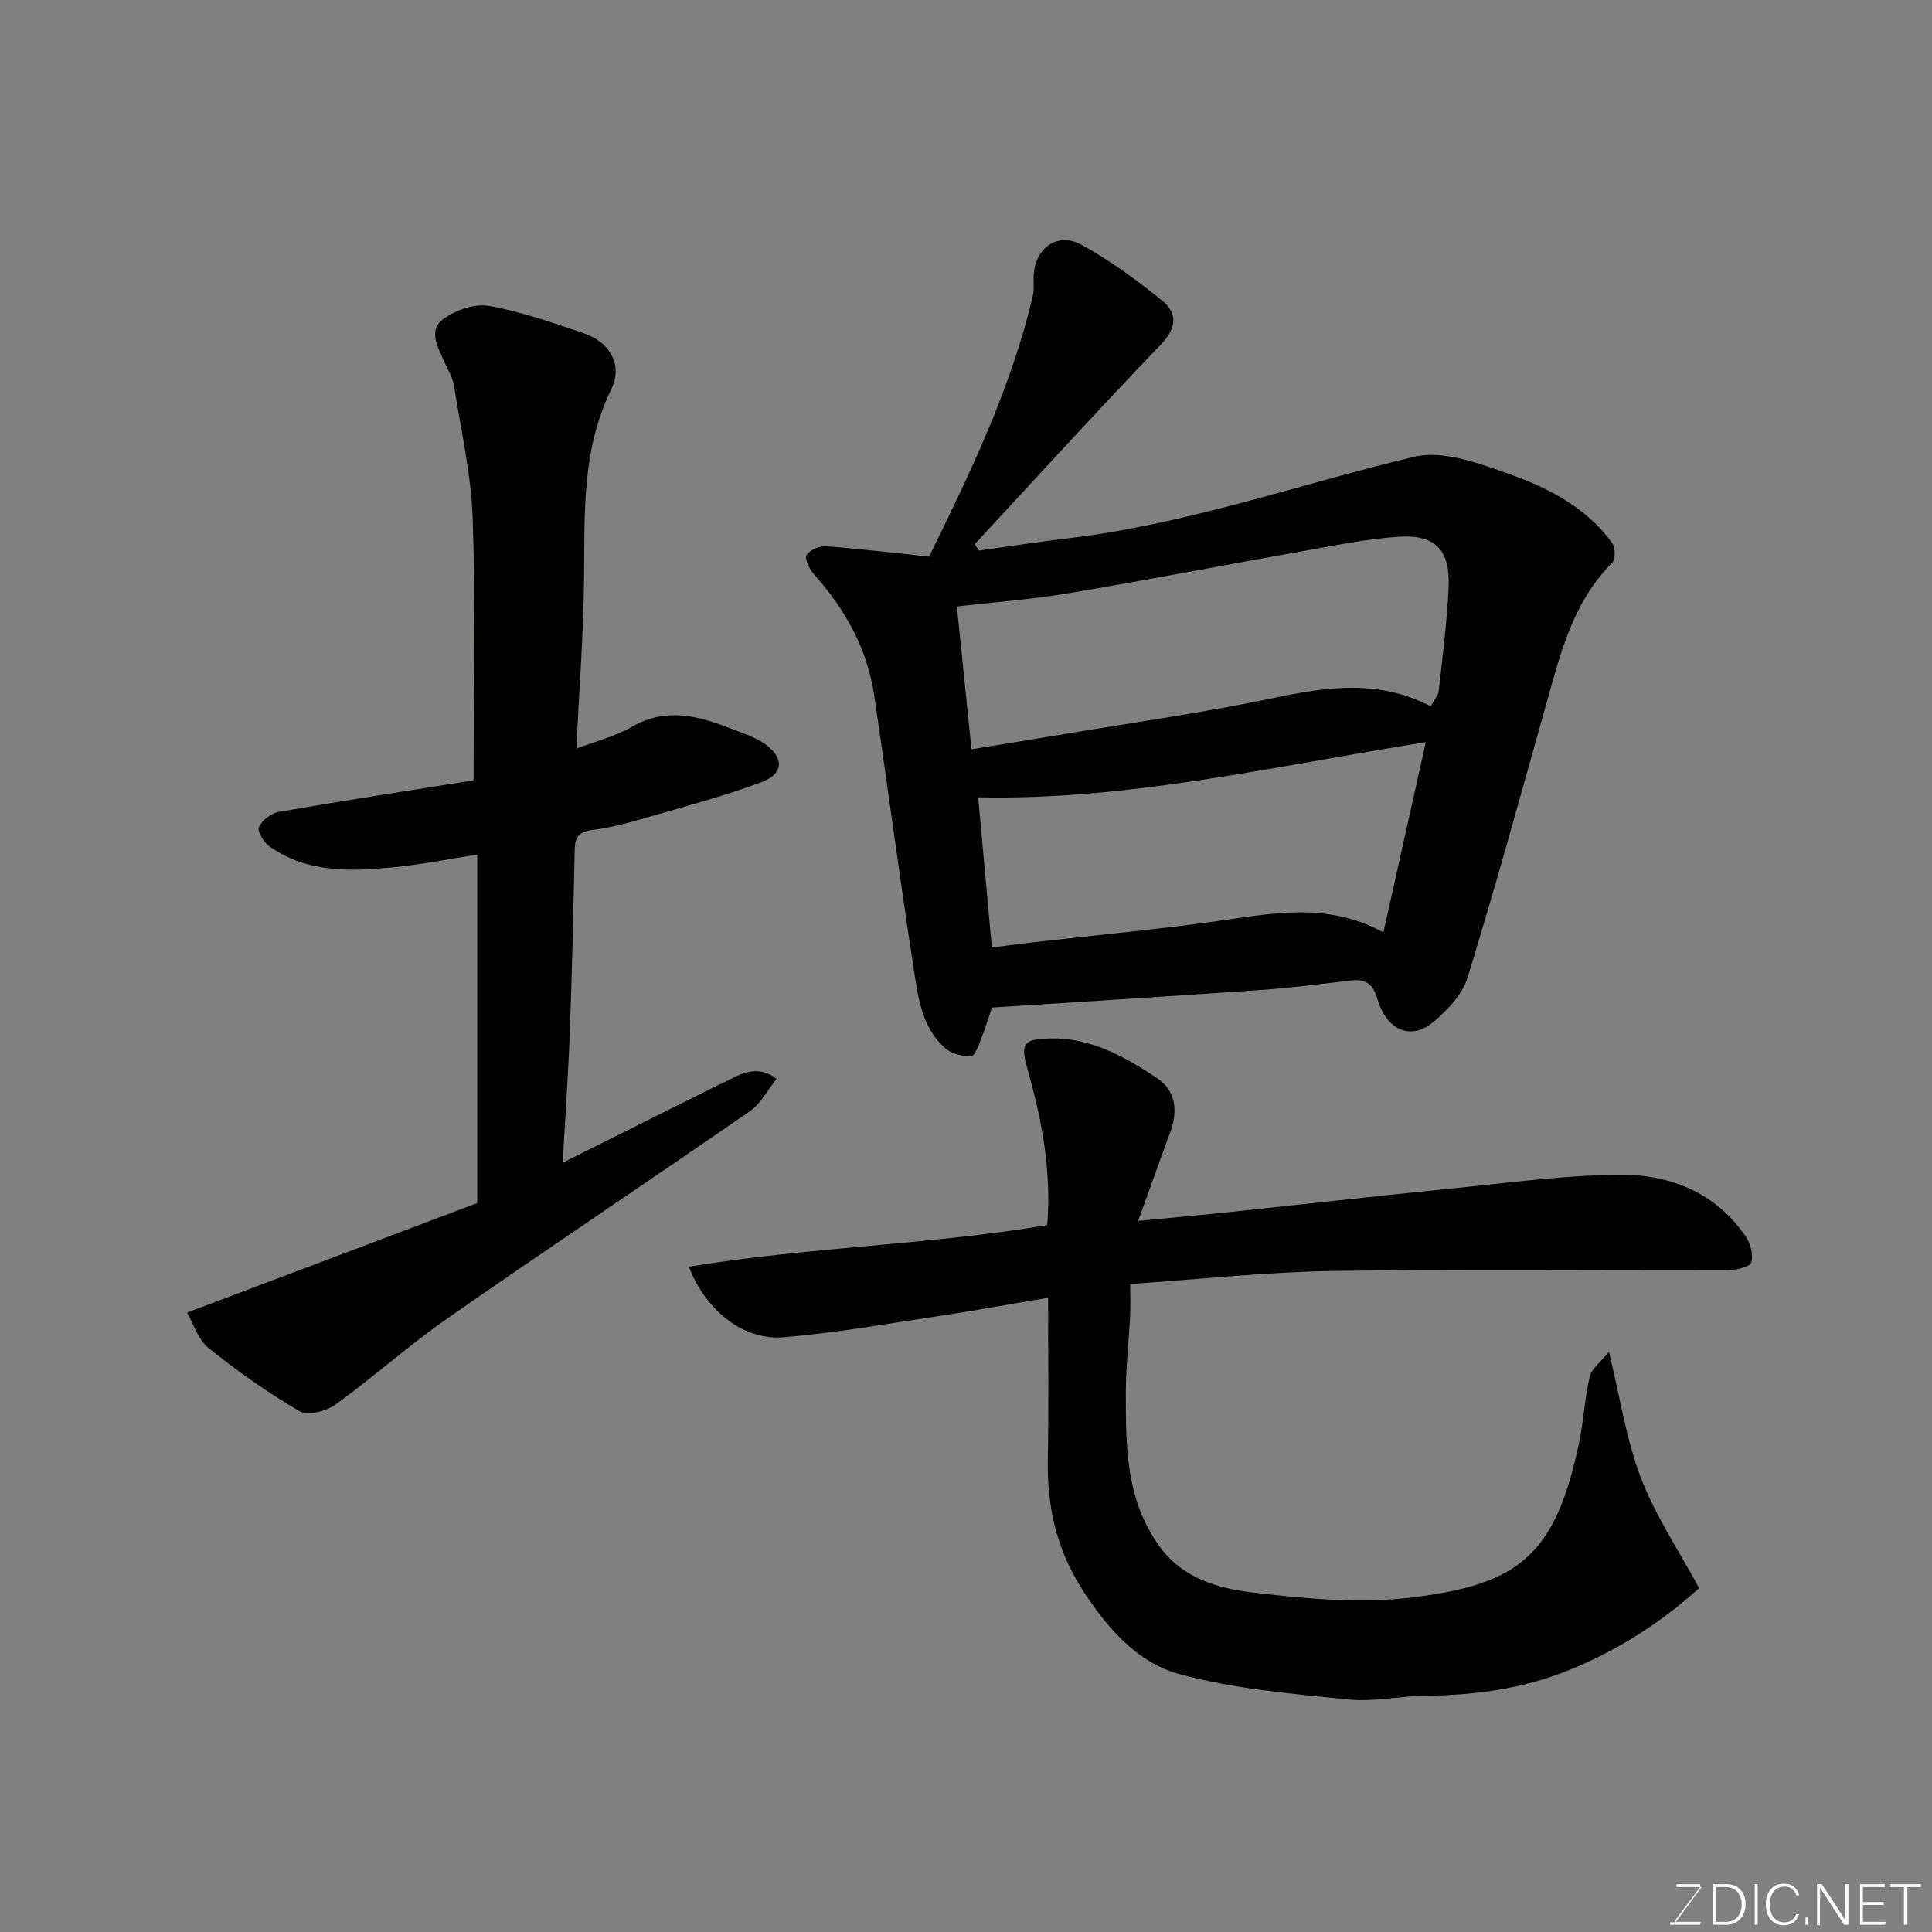 <svg enable-background="new 0 0 400 400" viewBox="0 0 400 400" xmlns="http://www.w3.org/2000/svg"><rect x="0" y="0" width="400" height="400" fill="#808080" stroke="none"/><path d="m192.37 115.24c8.45-17.26 16.98-34.82 21.47-54.01.3-1.27.11-2.65.16-3.98.21-5.91 4.93-9.34 10.04-6.52 5.82 3.22 11.26 7.23 16.46 11.41 3.3 2.65 3.23 5.66-.14 9.17-13.05 13.6-25.74 27.54-38.56 41.35.29.44.59.89.88 1.33 6.15-.85 12.29-1.81 18.45-2.54 24.55-2.91 47.8-11.17 71.67-16.88 6.01-1.44 13.5 1.4 19.83 3.64 8.09 2.87 15.87 6.93 21.15 14.21.67.93.72 3.38.02 4.09-8.28 8.25-10.8 19.07-13.8 29.73-5.29 18.77-10.43 37.59-16.18 56.22-1.1 3.55-4.3 6.86-7.31 9.32-4.45 3.63-9.45 1.46-11.31-4.88-.95-3.23-2.41-4.26-5.5-3.9-6.18.72-12.37 1.53-18.58 1.96-18.43 1.29-36.88 2.42-55.75 3.64-.66 1.94-1.41 4.39-2.34 6.77-.49 1.25-1.32 3.37-1.98 3.36-1.78-.03-3.96-.51-5.26-1.64-5.08-4.4-5.73-10.87-6.67-16.9-2.9-18.73-5.35-37.53-8.14-56.28-1.43-9.64-6-17.8-12.46-25.02-.93-1.04-1.98-3.22-1.52-3.97.67-1.08 2.72-1.92 4.1-1.82 6.96.52 13.91 1.37 21.27 2.14zm103.83 31c.69-1.28 1.57-2.22 1.68-3.24.8-7.17 1.73-14.35 2.04-21.55.32-7.58-2.76-10.81-10.23-10.33-6.49.41-12.93 1.75-19.36 2.88-16.36 2.9-32.68 6.06-49.06 8.82-7.51 1.26-15.13 1.82-23.16 2.74.93 9.12 1.96 19.13 3.03 29.57 6.69-1.09 12.93-2.09 19.16-3.14 14.47-2.43 29.03-4.46 43.38-7.48 11.1-2.33 21.86-3.88 32.52 1.73zm-90.85 49.93c3.25-.41 6.28-.82 9.31-1.16 12.21-1.39 24.45-2.54 36.63-4.2 11.63-1.59 23.21-4.26 35.13 2.23 2.93-13.12 5.74-25.72 8.78-39.39-31.94 5.1-61.85 12.09-92.68 11.43.95 10.35 1.86 20.44 2.83 31.09z" fill="#010100"/><path d="m217 268.69c-8.1 1.36-15.6 2.73-23.14 3.86-10.51 1.58-21.01 3.44-31.59 4.31-8.27.68-15.97-5.28-19.66-14.59 24.73-4.1 49.63-4.5 74.2-8.62.93-11.11-1.09-21.7-4.04-32.15-1.54-5.46-.94-6.38 4.68-6.5 8.46-.18 15.44 3.79 22.09 8.21 3.86 2.57 4.38 6.71 2.79 11.06-2.21 6.02-4.36 12.05-6.69 18.51 6.65-.64 12.48-1.16 18.3-1.77 15.5-1.63 30.99-3.38 46.5-4.93 11.45-1.14 22.91-2.7 34.38-2.87 10.63-.16 20.27 3.49 26.63 12.83.99 1.45 1.6 3.8 1.12 5.34-.29.93-3.01 1.56-4.64 1.57-27.33.09-54.67-.23-82 .19-13.81.21-27.59 1.73-41.94 2.69 0 2.55.09 4.68-.02 6.79-.27 5.27-.88 10.54-.88 15.81-.01 10.97-.01 21.9 6.82 31.53 4.87 6.87 12.29 8.9 19.53 9.76 10.98 1.31 22.34 2.35 33.22.98 21.53-2.71 29.36-8.4 34.3-32.13.93-4.47 1.13-9.1 2.17-13.53.4-1.67 2.25-3 3.98-5.15 2.34 9.56 3.59 18.17 6.62 26.09 2.97 7.77 7.75 14.85 12.06 22.82-7.86 7.11-17.1 13.09-27.51 17.2-9.25 3.65-18.93 4.99-28.86 5.06-5.44.04-10.94 1.34-16.29.8-11.69-1.2-23.56-2.18-34.83-5.22-8.98-2.42-15.29-9.82-20.37-17.79-5.19-8.15-7.17-17.02-6.99-26.6.21-10.96.06-21.93.06-33.56z" fill="#010100"/><path d="m116.49 240.72c11.73-5.85 22.09-11.03 32.46-16.2.59-.29 1.21-.51 1.78-.83 3.3-1.79 6.6-3.06 10.03-.32-1.81 2.26-3.21 5.1-5.48 6.67-20.79 14.39-41.83 28.41-62.58 42.87-8.04 5.6-15.37 12.21-23.33 17.95-1.89 1.36-5.69 2.29-7.37 1.31-6.58-3.85-12.87-8.29-18.82-13.07-2.2-1.77-3.14-5.09-4.45-7.34 20.45-7.72 40.37-15.24 60.08-22.68 0-24.37 0-47.98 0-72.15-5.82.91-11.36 2.03-16.96 2.59-9.02.9-18.11 1.32-26.05-4.27-1.18-.83-2.58-3.13-2.19-3.99.65-1.42 2.54-2.9 4.12-3.17 13.64-2.36 27.33-4.47 40.32-6.53 0-18.65.43-36.39-.18-54.1-.32-9.23-2.42-18.41-3.88-27.59-.27-1.72-1.28-3.33-2-4.97-1.3-2.98-3.43-6.5-.18-8.86 2.53-1.84 6.47-3.23 9.41-2.71 6.66 1.17 13.15 3.47 19.6 5.65 5.44 1.84 8.21 6.58 5.72 11.67-6.16 12.57-5.47 25.82-5.62 39.15-.13 11.66-1.03 23.3-1.6 35.19 3.97-1.51 8.02-2.49 11.47-4.49 7.12-4.14 13.85-2.27 20.67.39 2.41.94 4.99 1.75 7.04 3.25 3.89 2.85 3.72 6.07-.81 7.78-7.42 2.8-15.13 4.84-22.77 7.05-4.06 1.17-8.17 2.39-12.34 2.88-3.31.39-3.56 2.06-3.61 4.66-.26 12.43-.54 24.86-1 37.29-.32 8.58-.93 17.16-1.48 26.92z" fill="#010100"/><g fill="#fbfcfa"><path d="m346.9 398 5.4-7.3h-5.2v-.6h4.9v.6l-5.4 7.2h5.5l-.1.6h-6.2v-.5z"/><path d="m354.7 390.1h2.8c2.3 0 3.9 1.6 3.9 4.1s-1.6 4.3-3.9 4.3h-2.8zm.6 7.8h2c2.2 0 3.3-1.6 3.3-3.6 0-1.8-1-3.6-3.3-3.6h-2z"/><path d="m363.9 390.1v8.4h-.6v-8.4z"/><path d="m372.5 396.3c-.4 1.3-1.4 2.3-3.2 2.3-2.4 0-3.7-1.9-3.7-4.3 0-2.3 1.2-4.3 3.7-4.3 1.8 0 2.9 1 3.2 2.4h-.6c-.4-1.1-1.1-1.8-2.5-1.8-2.1 0-3 1.9-3 3.7s.9 3.7 3 3.7c1.4 0 2.1-.7 2.5-1.7z"/><path d="m373.8 398.5v-1.5h.6v1.5z"/><path d="m376.2 398.5v-8.4h1c1.3 2 4.4 6.6 4.9 7.6-.1-1.2-.1-2.4-.1-3.8v-3.8h.7v8.4h-.9c-1.2-1.9-4.4-6.8-5-7.7.1 1.1 0 2.3 0 3.9v3.9h-.6z"/><path d="m390 394.4h-4.3v3.5h4.7l-.1.6h-5.2v-8.4h5.1v.6h-4.5v3.1h4.3z"/><path d="m394.2 390.7h-2.8v-.6h6.3v.6h-2.8v7.8h-.7z"/></g></svg>